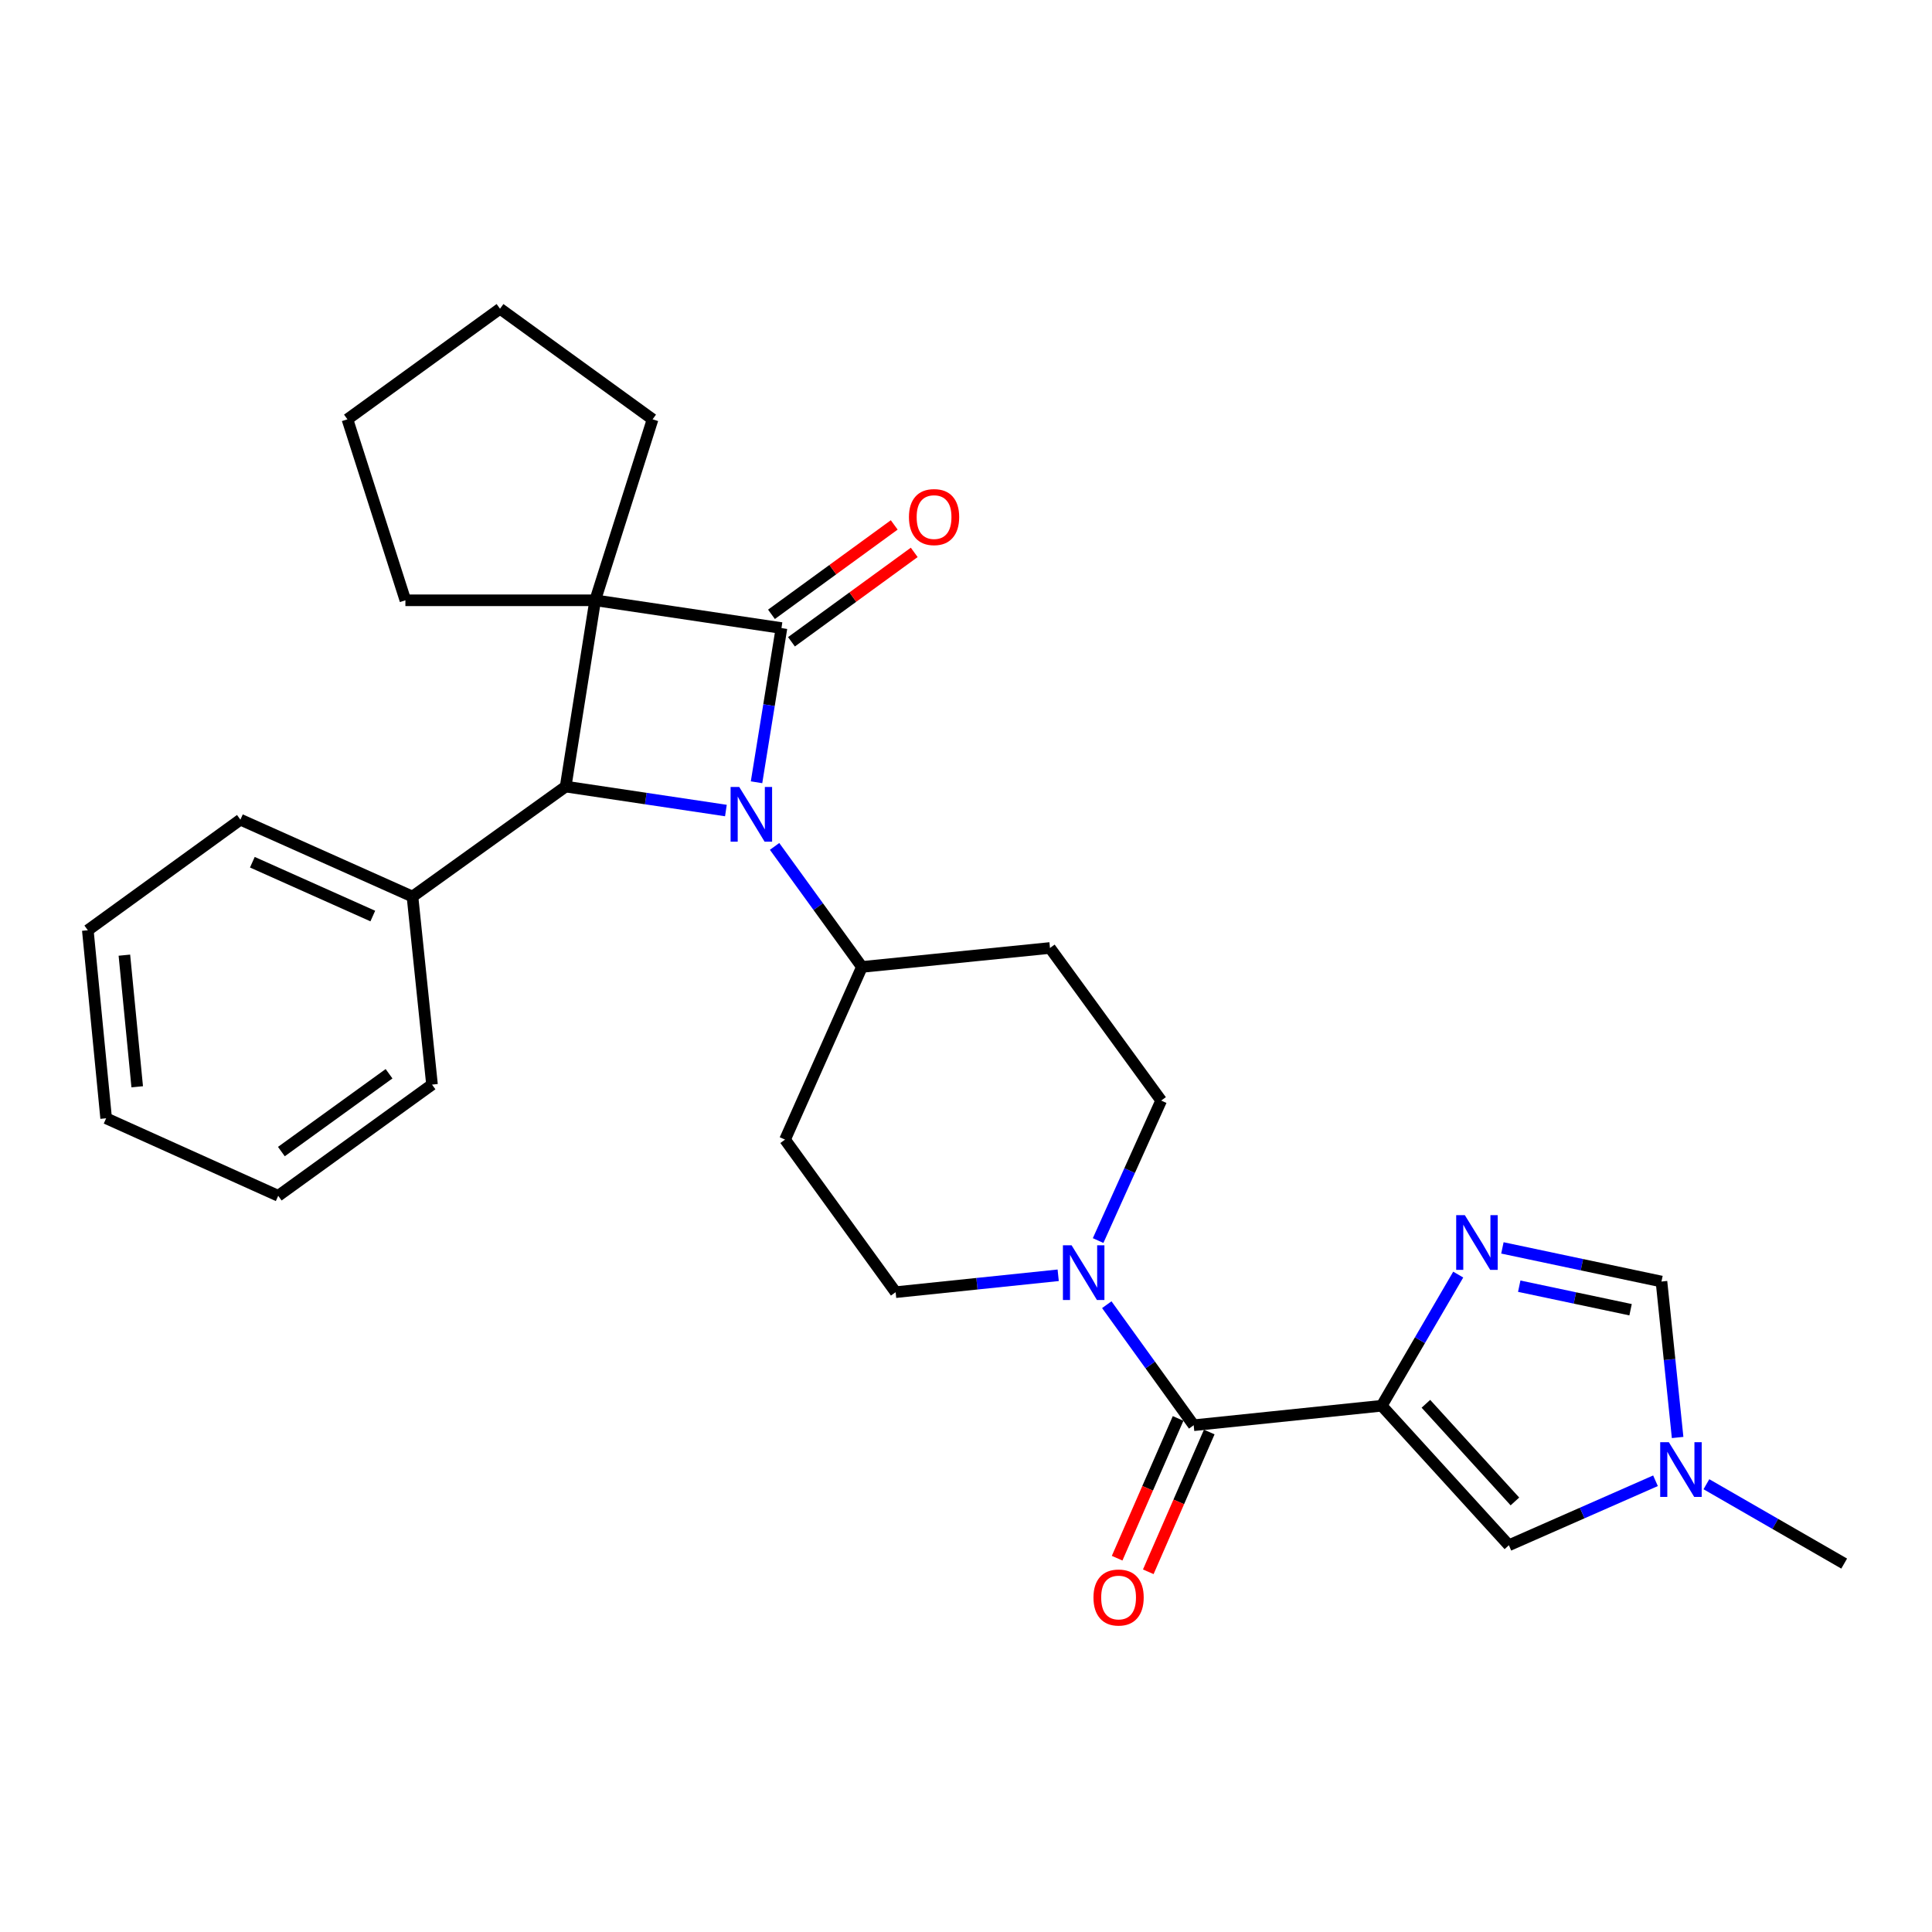 <?xml version='1.0' encoding='iso-8859-1'?>
<svg version='1.1' baseProfile='full'
              xmlns='http://www.w3.org/2000/svg'
                      xmlns:rdkit='http://www.rdkit.org/xml'
                      xmlns:xlink='http://www.w3.org/1999/xlink'
                  xml:space='preserve'
width='1000px' height='1000px' viewBox='0 0 1000 1000'>
<!-- END OF HEADER -->
<rect style='opacity:1.0;fill:#FFFFFF;stroke:none' width='1000' height='1000' x='0' y='0'> </rect>
<path class='bond-0' d='M 404.489,325.082 L 308.07,310.711' style='fill:none;fill-rule:evenodd;stroke:#000000;stroke-width:6px;stroke-linecap:butt;stroke-linejoin:miter;stroke-opacity:1' />
<path class='bond-1' d='M 404.489,325.082 L 398.035,364.991' style='fill:none;fill-rule:evenodd;stroke:#000000;stroke-width:6px;stroke-linecap:butt;stroke-linejoin:miter;stroke-opacity:1' />
<path class='bond-1' d='M 398.035,364.991 L 391.581,404.9' style='fill:none;fill-rule:evenodd;stroke:#0000FF;stroke-width:6px;stroke-linecap:butt;stroke-linejoin:miter;stroke-opacity:1' />
<path class='bond-11' d='M 409.666,332.19 L 441.435,309.051' style='fill:none;fill-rule:evenodd;stroke:#000000;stroke-width:6px;stroke-linecap:butt;stroke-linejoin:miter;stroke-opacity:1' />
<path class='bond-11' d='M 441.435,309.051 L 473.203,285.912' style='fill:none;fill-rule:evenodd;stroke:#FF0000;stroke-width:6px;stroke-linecap:butt;stroke-linejoin:miter;stroke-opacity:1' />
<path class='bond-11' d='M 399.313,317.975 L 431.081,294.836' style='fill:none;fill-rule:evenodd;stroke:#000000;stroke-width:6px;stroke-linecap:butt;stroke-linejoin:miter;stroke-opacity:1' />
<path class='bond-11' d='M 431.081,294.836 L 462.85,271.697' style='fill:none;fill-rule:evenodd;stroke:#FF0000;stroke-width:6px;stroke-linecap:butt;stroke-linejoin:miter;stroke-opacity:1' />
<path class='bond-18' d='M 308.07,310.711 L 209.833,310.711' style='fill:none;fill-rule:evenodd;stroke:#000000;stroke-width:6px;stroke-linecap:butt;stroke-linejoin:miter;stroke-opacity:1' />
<path class='bond-19' d='M 308.07,310.711 L 337.78,217.037' style='fill:none;fill-rule:evenodd;stroke:#000000;stroke-width:6px;stroke-linecap:butt;stroke-linejoin:miter;stroke-opacity:1' />
<path class='bond-28' d='M 308.07,310.711 L 292.78,407.13' style='fill:none;fill-rule:evenodd;stroke:#000000;stroke-width:6px;stroke-linecap:butt;stroke-linejoin:miter;stroke-opacity:1' />
<path class='bond-3' d='M 375.727,419.532 L 334.253,413.331' style='fill:none;fill-rule:evenodd;stroke:#0000FF;stroke-width:6px;stroke-linecap:butt;stroke-linejoin:miter;stroke-opacity:1' />
<path class='bond-3' d='M 334.253,413.331 L 292.78,407.13' style='fill:none;fill-rule:evenodd;stroke:#000000;stroke-width:6px;stroke-linecap:butt;stroke-linejoin:miter;stroke-opacity:1' />
<path class='bond-10' d='M 400.927,438.1 L 423.532,469.291' style='fill:none;fill-rule:evenodd;stroke:#0000FF;stroke-width:6px;stroke-linecap:butt;stroke-linejoin:miter;stroke-opacity:1' />
<path class='bond-10' d='M 423.532,469.291 L 446.138,500.482' style='fill:none;fill-rule:evenodd;stroke:#000000;stroke-width:6px;stroke-linecap:butt;stroke-linejoin:miter;stroke-opacity:1' />
<path class='bond-2' d='M 715.173,727.613 L 617.845,737.695' style='fill:none;fill-rule:evenodd;stroke:#000000;stroke-width:6px;stroke-linecap:butt;stroke-linejoin:miter;stroke-opacity:1' />
<path class='bond-4' d='M 715.173,727.613 L 734.974,693.67' style='fill:none;fill-rule:evenodd;stroke:#000000;stroke-width:6px;stroke-linecap:butt;stroke-linejoin:miter;stroke-opacity:1' />
<path class='bond-4' d='M 734.974,693.67 L 754.775,659.728' style='fill:none;fill-rule:evenodd;stroke:#0000FF;stroke-width:6px;stroke-linecap:butt;stroke-linejoin:miter;stroke-opacity:1' />
<path class='bond-7' d='M 715.173,727.613 L 780.993,799.822' style='fill:none;fill-rule:evenodd;stroke:#000000;stroke-width:6px;stroke-linecap:butt;stroke-linejoin:miter;stroke-opacity:1' />
<path class='bond-7' d='M 738.042,726.597 L 784.116,777.144' style='fill:none;fill-rule:evenodd;stroke:#000000;stroke-width:6px;stroke-linecap:butt;stroke-linejoin:miter;stroke-opacity:1' />
<path class='bond-16' d='M 292.78,407.13 L 213.497,464.059' style='fill:none;fill-rule:evenodd;stroke:#000000;stroke-width:6px;stroke-linecap:butt;stroke-linejoin:miter;stroke-opacity:1' />
<path class='bond-9' d='M 777.642,645.909 L 818.808,654.613' style='fill:none;fill-rule:evenodd;stroke:#0000FF;stroke-width:6px;stroke-linecap:butt;stroke-linejoin:miter;stroke-opacity:1' />
<path class='bond-9' d='M 818.808,654.613 L 859.973,663.317' style='fill:none;fill-rule:evenodd;stroke:#000000;stroke-width:6px;stroke-linecap:butt;stroke-linejoin:miter;stroke-opacity:1' />
<path class='bond-9' d='M 786.354,665.726 L 815.17,671.818' style='fill:none;fill-rule:evenodd;stroke:#0000FF;stroke-width:6px;stroke-linecap:butt;stroke-linejoin:miter;stroke-opacity:1' />
<path class='bond-9' d='M 815.17,671.818 L 843.985,677.911' style='fill:none;fill-rule:evenodd;stroke:#000000;stroke-width:6px;stroke-linecap:butt;stroke-linejoin:miter;stroke-opacity:1' />
<path class='bond-5' d='M 617.845,737.695 L 595.357,706.502' style='fill:none;fill-rule:evenodd;stroke:#000000;stroke-width:6px;stroke-linecap:butt;stroke-linejoin:miter;stroke-opacity:1' />
<path class='bond-5' d='M 595.357,706.502 L 572.869,675.309' style='fill:none;fill-rule:evenodd;stroke:#0000FF;stroke-width:6px;stroke-linecap:butt;stroke-linejoin:miter;stroke-opacity:1' />
<path class='bond-17' d='M 609.785,734.179 L 594.006,770.35' style='fill:none;fill-rule:evenodd;stroke:#000000;stroke-width:6px;stroke-linecap:butt;stroke-linejoin:miter;stroke-opacity:1' />
<path class='bond-17' d='M 594.006,770.35 L 578.227,806.521' style='fill:none;fill-rule:evenodd;stroke:#FF0000;stroke-width:6px;stroke-linecap:butt;stroke-linejoin:miter;stroke-opacity:1' />
<path class='bond-17' d='M 625.904,741.211 L 610.125,777.382' style='fill:none;fill-rule:evenodd;stroke:#000000;stroke-width:6px;stroke-linecap:butt;stroke-linejoin:miter;stroke-opacity:1' />
<path class='bond-17' d='M 610.125,777.382 L 594.346,813.553' style='fill:none;fill-rule:evenodd;stroke:#FF0000;stroke-width:6px;stroke-linecap:butt;stroke-linejoin:miter;stroke-opacity:1' />
<path class='bond-6' d='M 568.383,642.113 L 584.702,605.883' style='fill:none;fill-rule:evenodd;stroke:#0000FF;stroke-width:6px;stroke-linecap:butt;stroke-linejoin:miter;stroke-opacity:1' />
<path class='bond-6' d='M 584.702,605.883 L 601.021,569.653' style='fill:none;fill-rule:evenodd;stroke:#000000;stroke-width:6px;stroke-linecap:butt;stroke-linejoin:miter;stroke-opacity:1' />
<path class='bond-30' d='M 547.719,660.085 L 505.649,664.456' style='fill:none;fill-rule:evenodd;stroke:#0000FF;stroke-width:6px;stroke-linecap:butt;stroke-linejoin:miter;stroke-opacity:1' />
<path class='bond-30' d='M 505.649,664.456 L 463.578,668.827' style='fill:none;fill-rule:evenodd;stroke:#000000;stroke-width:6px;stroke-linecap:butt;stroke-linejoin:miter;stroke-opacity:1' />
<path class='bond-8' d='M 780.993,799.822 L 818.938,783.131' style='fill:none;fill-rule:evenodd;stroke:#000000;stroke-width:6px;stroke-linecap:butt;stroke-linejoin:miter;stroke-opacity:1' />
<path class='bond-8' d='M 818.938,783.131 L 856.883,766.439' style='fill:none;fill-rule:evenodd;stroke:#0000FF;stroke-width:6px;stroke-linecap:butt;stroke-linejoin:miter;stroke-opacity:1' />
<path class='bond-20' d='M 883.233,768.235 L 918.889,788.772' style='fill:none;fill-rule:evenodd;stroke:#0000FF;stroke-width:6px;stroke-linecap:butt;stroke-linejoin:miter;stroke-opacity:1' />
<path class='bond-20' d='M 918.889,788.772 L 954.545,809.309' style='fill:none;fill-rule:evenodd;stroke:#000000;stroke-width:6px;stroke-linecap:butt;stroke-linejoin:miter;stroke-opacity:1' />
<path class='bond-32' d='M 868.335,744.039 L 864.154,703.678' style='fill:none;fill-rule:evenodd;stroke:#0000FF;stroke-width:6px;stroke-linecap:butt;stroke-linejoin:miter;stroke-opacity:1' />
<path class='bond-32' d='M 864.154,703.678 L 859.973,663.317' style='fill:none;fill-rule:evenodd;stroke:#000000;stroke-width:6px;stroke-linecap:butt;stroke-linejoin:miter;stroke-opacity:1' />
<path class='bond-12' d='M 446.138,500.482 L 406.336,589.857' style='fill:none;fill-rule:evenodd;stroke:#000000;stroke-width:6px;stroke-linecap:butt;stroke-linejoin:miter;stroke-opacity:1' />
<path class='bond-13' d='M 446.138,500.482 L 543.466,490.673' style='fill:none;fill-rule:evenodd;stroke:#000000;stroke-width:6px;stroke-linecap:butt;stroke-linejoin:miter;stroke-opacity:1' />
<path class='bond-15' d='M 406.336,589.857 L 463.578,668.827' style='fill:none;fill-rule:evenodd;stroke:#000000;stroke-width:6px;stroke-linecap:butt;stroke-linejoin:miter;stroke-opacity:1' />
<path class='bond-14' d='M 543.466,490.673 L 601.021,569.653' style='fill:none;fill-rule:evenodd;stroke:#000000;stroke-width:6px;stroke-linecap:butt;stroke-linejoin:miter;stroke-opacity:1' />
<path class='bond-21' d='M 213.497,464.059 L 124.435,424.257' style='fill:none;fill-rule:evenodd;stroke:#000000;stroke-width:6px;stroke-linecap:butt;stroke-linejoin:miter;stroke-opacity:1' />
<path class='bond-21' d='M 192.962,474.144 L 130.619,446.283' style='fill:none;fill-rule:evenodd;stroke:#000000;stroke-width:6px;stroke-linecap:butt;stroke-linejoin:miter;stroke-opacity:1' />
<path class='bond-22' d='M 213.497,464.059 L 223.609,561.387' style='fill:none;fill-rule:evenodd;stroke:#000000;stroke-width:6px;stroke-linecap:butt;stroke-linejoin:miter;stroke-opacity:1' />
<path class='bond-23' d='M 209.833,310.711 L 179.83,217.037' style='fill:none;fill-rule:evenodd;stroke:#000000;stroke-width:6px;stroke-linecap:butt;stroke-linejoin:miter;stroke-opacity:1' />
<path class='bond-24' d='M 337.78,217.037 L 258.81,159.795' style='fill:none;fill-rule:evenodd;stroke:#000000;stroke-width:6px;stroke-linecap:butt;stroke-linejoin:miter;stroke-opacity:1' />
<path class='bond-26' d='M 124.435,424.257 L 45.455,481.499' style='fill:none;fill-rule:evenodd;stroke:#000000;stroke-width:6px;stroke-linecap:butt;stroke-linejoin:miter;stroke-opacity:1' />
<path class='bond-25' d='M 223.609,561.387 L 144.004,618.942' style='fill:none;fill-rule:evenodd;stroke:#000000;stroke-width:6px;stroke-linecap:butt;stroke-linejoin:miter;stroke-opacity:1' />
<path class='bond-25' d='M 201.365,555.769 L 145.641,596.057' style='fill:none;fill-rule:evenodd;stroke:#000000;stroke-width:6px;stroke-linecap:butt;stroke-linejoin:miter;stroke-opacity:1' />
<path class='bond-29' d='M 179.83,217.037 L 258.81,159.795' style='fill:none;fill-rule:evenodd;stroke:#000000;stroke-width:6px;stroke-linecap:butt;stroke-linejoin:miter;stroke-opacity:1' />
<path class='bond-27' d='M 144.004,618.942 L 54.941,578.827' style='fill:none;fill-rule:evenodd;stroke:#000000;stroke-width:6px;stroke-linecap:butt;stroke-linejoin:miter;stroke-opacity:1' />
<path class='bond-31' d='M 45.455,481.499 L 54.941,578.827' style='fill:none;fill-rule:evenodd;stroke:#000000;stroke-width:6px;stroke-linecap:butt;stroke-linejoin:miter;stroke-opacity:1' />
<path class='bond-31' d='M 64.38,494.392 L 71.021,562.521' style='fill:none;fill-rule:evenodd;stroke:#000000;stroke-width:6px;stroke-linecap:butt;stroke-linejoin:miter;stroke-opacity:1' />
<path  class='atom-2' d='M 382.636 407.342
L 391.916 422.342
Q 392.836 423.822, 394.316 426.502
Q 395.796 429.182, 395.876 429.342
L 395.876 407.342
L 399.636 407.342
L 399.636 435.662
L 395.756 435.662
L 385.796 419.262
Q 384.636 417.342, 383.396 415.142
Q 382.196 412.942, 381.836 412.262
L 381.836 435.662
L 378.156 435.662
L 378.156 407.342
L 382.636 407.342
' fill='#0000FF'/>
<path  class='atom-5' d='M 758.202 628.962
L 767.482 643.962
Q 768.402 645.442, 769.882 648.122
Q 771.362 650.802, 771.442 650.962
L 771.442 628.962
L 775.202 628.962
L 775.202 657.282
L 771.322 657.282
L 761.362 640.882
Q 760.202 638.962, 758.962 636.762
Q 757.762 634.562, 757.402 633.882
L 757.402 657.282
L 753.722 657.282
L 753.722 628.962
L 758.202 628.962
' fill='#0000FF'/>
<path  class='atom-7' d='M 554.646 644.555
L 563.926 659.555
Q 564.846 661.035, 566.326 663.715
Q 567.806 666.395, 567.886 666.555
L 567.886 644.555
L 571.646 644.555
L 571.646 672.875
L 567.766 672.875
L 557.806 656.475
Q 556.646 654.555, 555.406 652.355
Q 554.206 650.155, 553.846 649.475
L 553.846 672.875
L 550.166 672.875
L 550.166 644.555
L 554.646 644.555
' fill='#0000FF'/>
<path  class='atom-9' d='M 863.795 746.485
L 873.075 761.485
Q 873.995 762.965, 875.475 765.645
Q 876.955 768.325, 877.035 768.485
L 877.035 746.485
L 880.795 746.485
L 880.795 774.805
L 876.915 774.805
L 866.955 758.405
Q 865.795 756.485, 864.555 754.285
Q 863.355 752.085, 862.995 751.405
L 862.995 774.805
L 859.315 774.805
L 859.315 746.485
L 863.795 746.485
' fill='#0000FF'/>
<path  class='atom-12' d='M 470.469 267.637
Q 470.469 260.837, 473.829 257.037
Q 477.189 253.237, 483.469 253.237
Q 489.749 253.237, 493.109 257.037
Q 496.469 260.837, 496.469 267.637
Q 496.469 274.517, 493.069 278.437
Q 489.669 282.317, 483.469 282.317
Q 477.229 282.317, 473.829 278.437
Q 470.469 274.557, 470.469 267.637
M 483.469 279.117
Q 487.789 279.117, 490.109 276.237
Q 492.469 273.317, 492.469 267.637
Q 492.469 262.077, 490.109 259.277
Q 487.789 256.437, 483.469 256.437
Q 479.149 256.437, 476.789 259.237
Q 474.469 262.037, 474.469 267.637
Q 474.469 273.357, 476.789 276.237
Q 479.149 279.117, 483.469 279.117
' fill='#FF0000'/>
<path  class='atom-18' d='M 565.98 826.867
Q 565.98 820.067, 569.34 816.267
Q 572.7 812.467, 578.98 812.467
Q 585.26 812.467, 588.62 816.267
Q 591.98 820.067, 591.98 826.867
Q 591.98 833.747, 588.58 837.667
Q 585.18 841.547, 578.98 841.547
Q 572.74 841.547, 569.34 837.667
Q 565.98 833.787, 565.98 826.867
M 578.98 838.347
Q 583.3 838.347, 585.62 835.467
Q 587.98 832.547, 587.98 826.867
Q 587.98 821.307, 585.62 818.507
Q 583.3 815.667, 578.98 815.667
Q 574.66 815.667, 572.3 818.467
Q 569.98 821.267, 569.98 826.867
Q 569.98 832.587, 572.3 835.467
Q 574.66 838.347, 578.98 838.347
' fill='#FF0000'/>
</svg>
